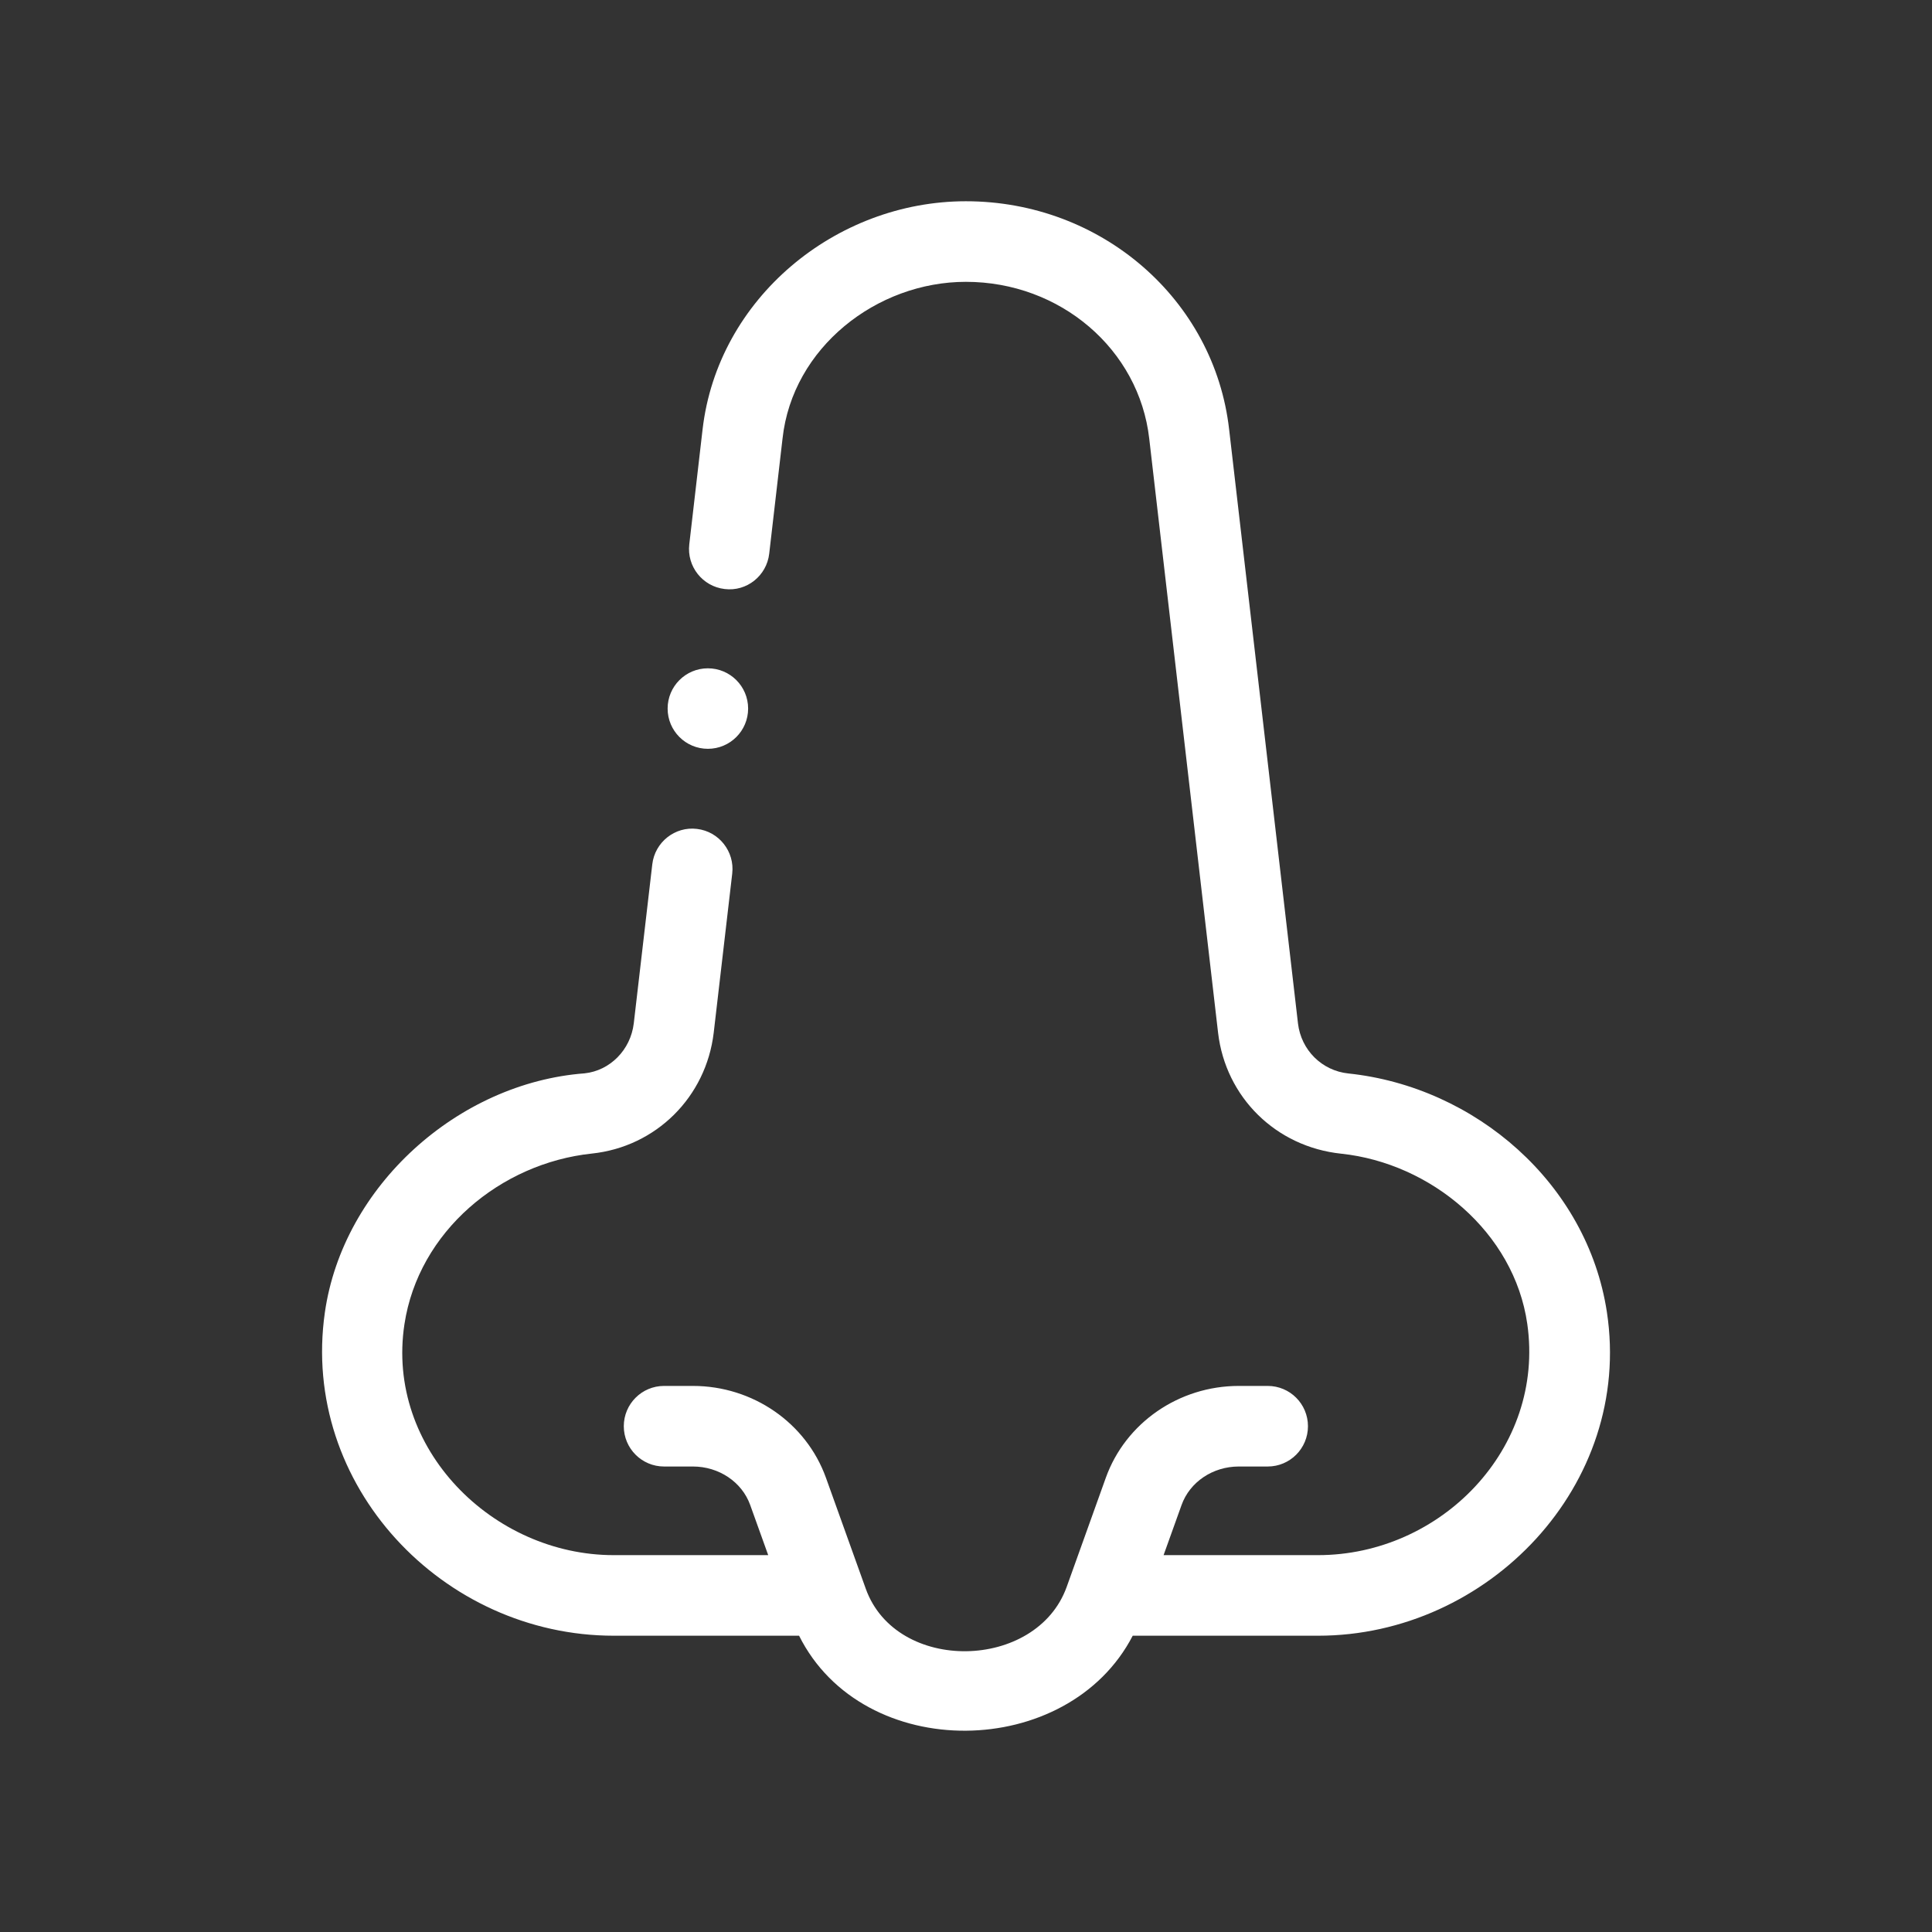 <?xml version="1.0" encoding="UTF-8"?> <!-- Generator: Adobe Illustrator 28.1.0, SVG Export Plug-In . SVG Version: 6.00 Build 0) --> <svg xmlns="http://www.w3.org/2000/svg" xmlns:xlink="http://www.w3.org/1999/xlink" version="1.1" id="Outline" x="0px" y="0px" viewBox="0 0 48 48" xml:space="preserve"><rect x="0" y="0" width="48" height="48" fill="#333333" stroke="none"/> <g> <path fill="#FFF" d="M39.923,32.6c-0.485-3.195-3.266-5.598-6.423-5.93c-0.659-0.069-1.174-0.582-1.252-1.243 l-1.71-14.753C30.173,7.439,27.361,5,23.997,5c-3.231,0-6.165,2.41-6.542,5.671 c-0,0.002-0.33,2.853-0.33,2.853c-0.064,0.549,0.33,1.046,0.878,1.11 c0.548,0.069,1.045-0.329,1.108-0.879l0.331-2.86c0.246-2.258,2.339-3.893,4.555-3.893 c2.345,0,4.304,1.676,4.556,3.9l1.71,14.758c0.188,1.598,1.433,2.832,3.058,3.003 c2.229,0.235,4.299,1.952,4.624,4.229c0.443,3.101-2.151,5.745-5.199,5.745c-0.002,0-2.282,0-3.837,0 c0.231-0.642,0.447-1.246,0.447-1.246c0.205-0.572,0.776-0.956,1.421-0.956h0.719 c0.553,0,1-0.448,1-1.001c0-0.553-0.447-1.001-1-1.001h-0.719 c-1.486,0-2.813,0.916-3.303,2.281c0,0-0.971,2.711-0.972,2.711c-0.749,2.089-4.234,2.16-4.992,0.047 c-0.001-0.003-0.99-2.759-0.99-2.759c-0.491-1.364-1.818-2.28-3.304-2.28h-0.718 c-0.552,0-1,0.448-1,1.001c0,0.553,0.448,1.001,1,1.001h0.718 c0.645,0,1.217,0.384,1.422,0.955c0,0,0.216,0.601,0.448,1.247h-3.838 c-3.006,0-5.669-2.648-5.2-5.736c0.35-2.307,2.391-4.002,4.656-4.241 c1.594-0.168,2.838-1.402,3.028-3.002l0.46-3.954c0.064-0.548-0.329-1.046-0.877-1.11 c-0.543-0.067-1.045,0.328-1.109,0.879l-0.46,3.952c-0.079,0.663-0.593,1.175-1.222,1.242 c-3.144,0.237-6.004,2.8-6.453,5.942c-0.613,4.29,2.928,8.03,7.179,8.03 c0.001,0,3.205,0,4.603,0c0.793,1.588,2.463,2.372,4.146,2.36c1.676-0.012,3.343-0.813,4.143-2.36 h4.606C36.972,40.64,40.575,36.894,39.923,32.6z"></path> <circle fill="#fff" cx="17.587" cy="17.604" r="1"></circle> </g> </svg> 
